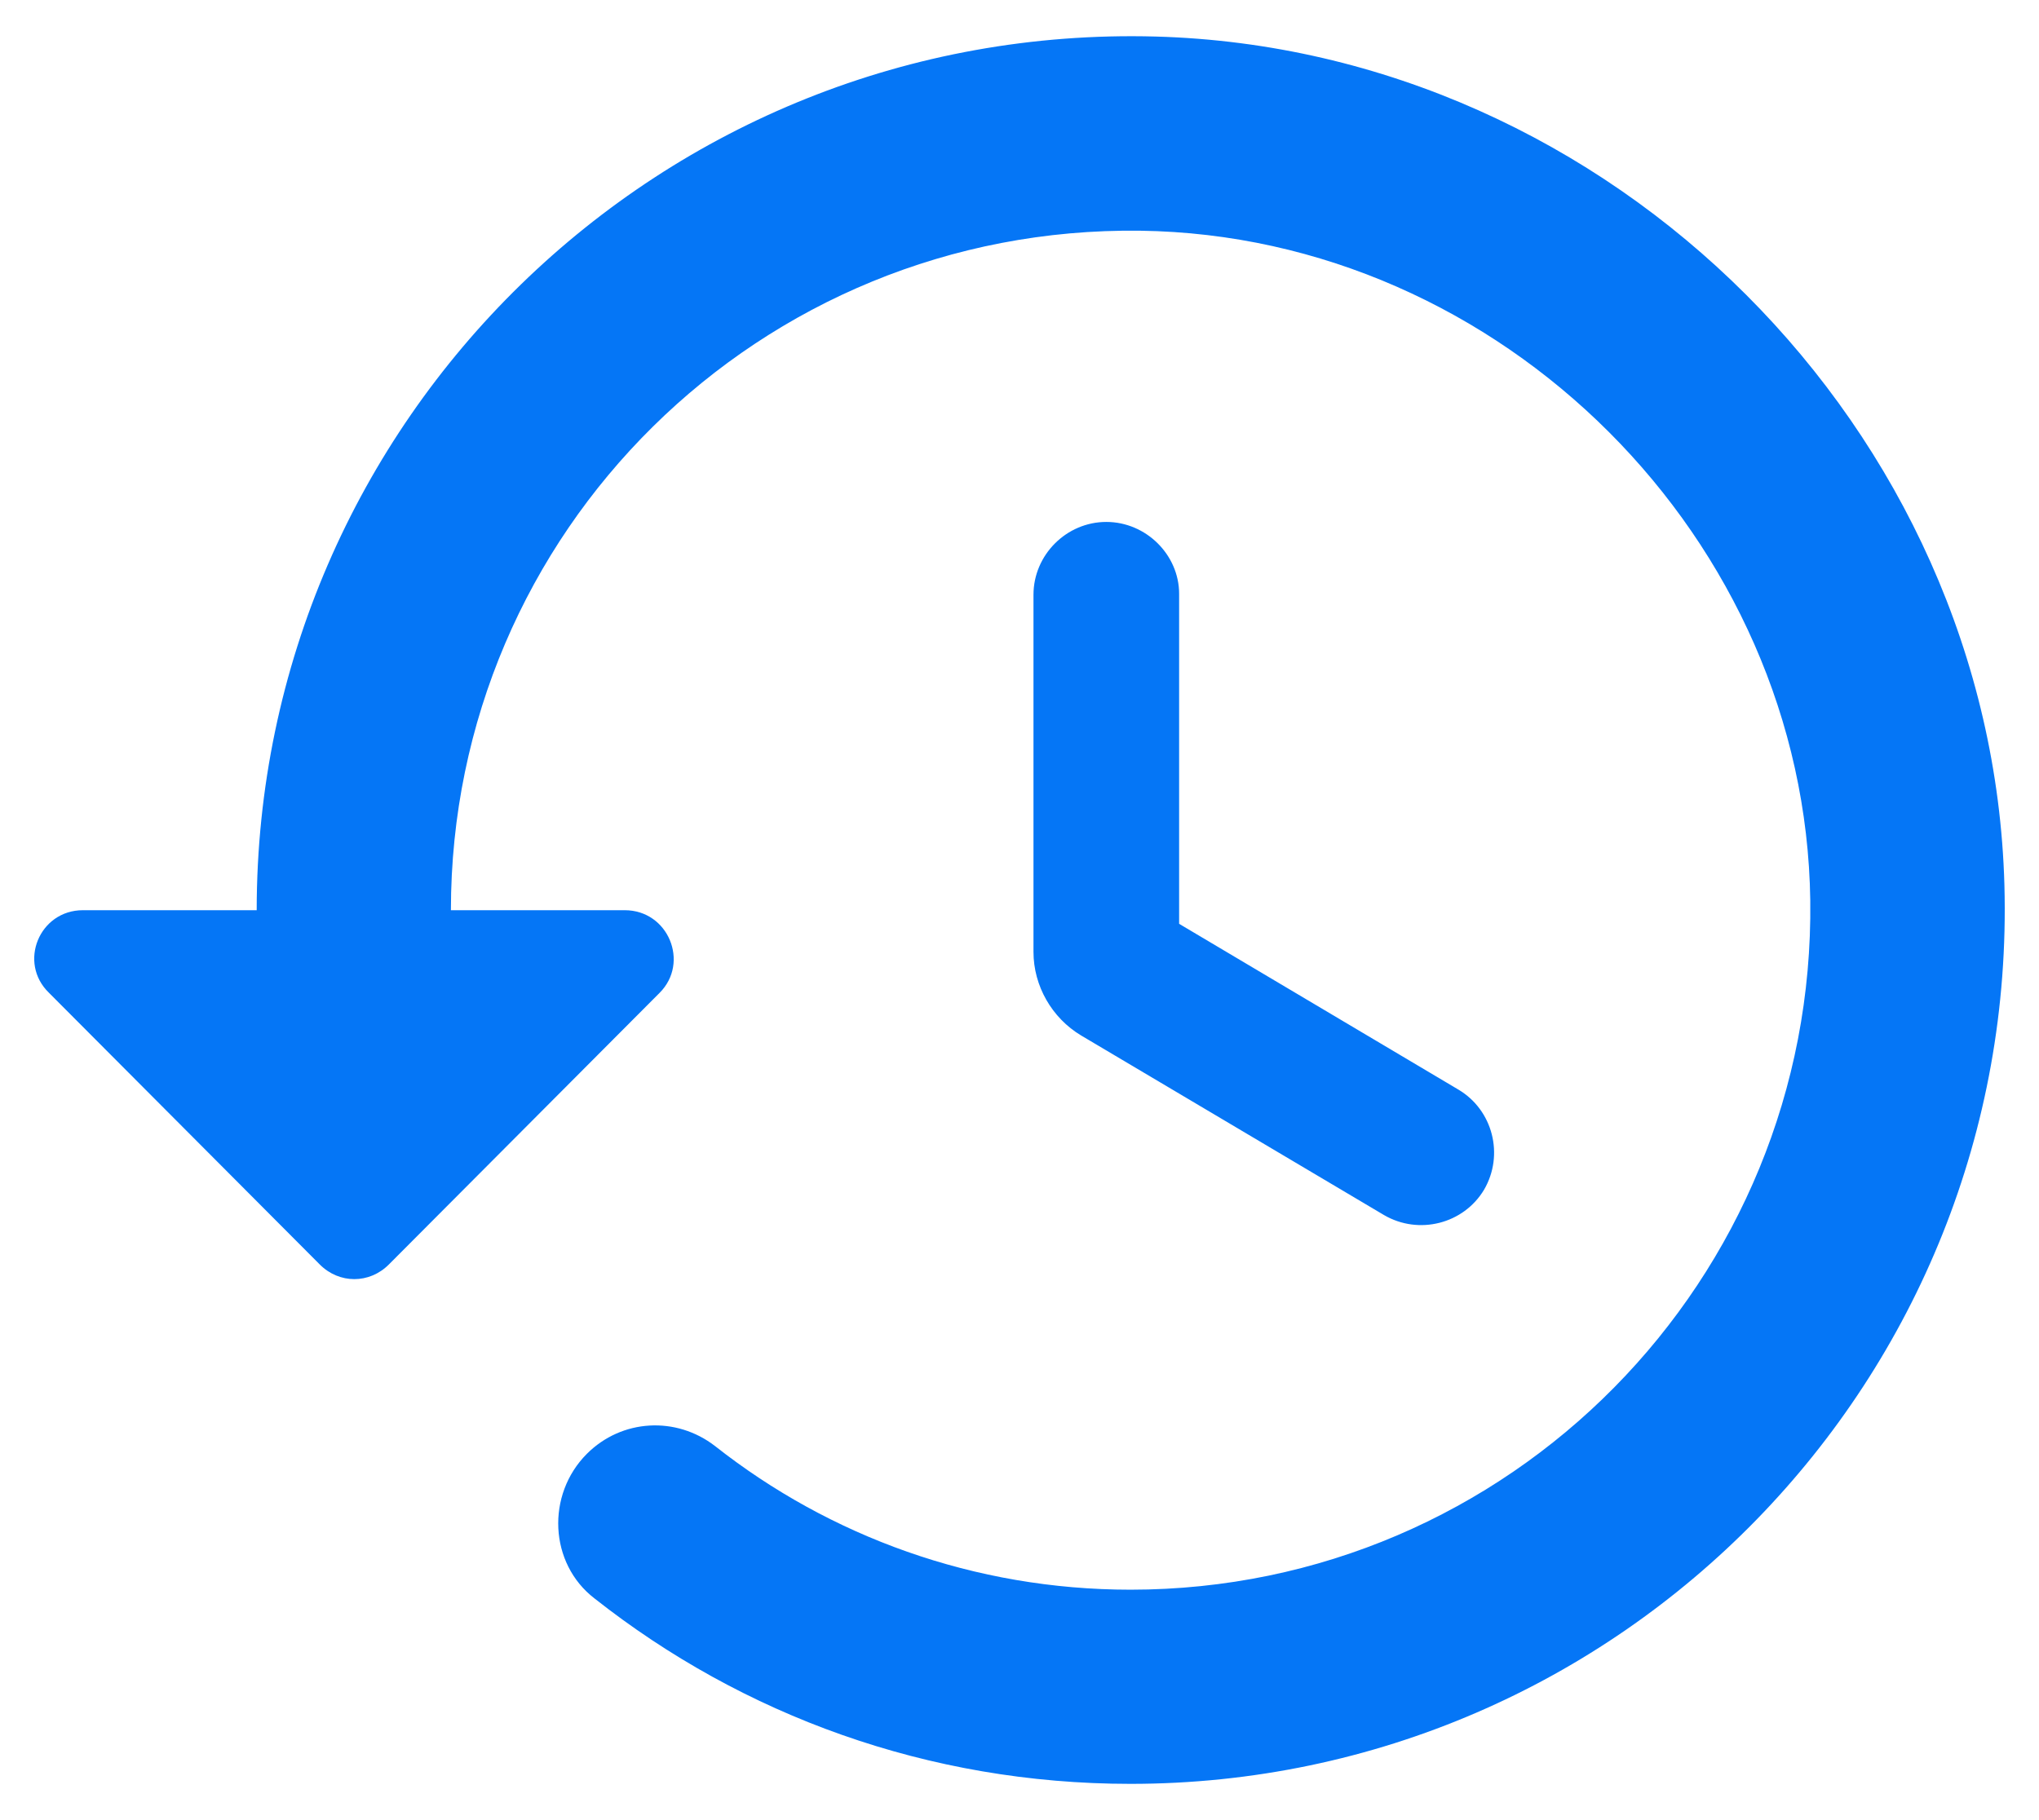 <svg width="28" height="25" viewBox="0 0 28 25" fill="none" xmlns="http://www.w3.org/2000/svg">
<path fill-rule="evenodd" clip-rule="evenodd" d="M3.525 12.502C3.525 5.769 9.085 0.316 15.872 0.502C22.125 0.676 27.352 5.902 27.525 12.155C27.712 18.942 22.259 24.502 15.525 24.502C12.739 24.502 10.192 23.555 8.165 21.956C7.539 21.476 7.499 20.529 8.059 19.969C8.539 19.489 9.285 19.449 9.819 19.862C11.392 21.102 13.379 21.835 15.525 21.835C20.725 21.835 24.925 17.582 24.859 12.369C24.792 7.409 20.619 3.236 15.659 3.169C10.432 3.102 6.192 7.302 6.192 12.502H8.579C9.179 12.502 9.472 13.222 9.059 13.636L5.339 17.369C5.072 17.636 4.659 17.636 4.392 17.369L0.672 13.636C0.245 13.222 0.539 12.502 1.139 12.502H3.525ZM14.192 8.169C14.192 7.622 14.645 7.169 15.192 7.169C15.739 7.169 16.192 7.622 16.192 8.156V12.689L20.032 14.969C20.499 15.249 20.659 15.862 20.379 16.342C20.099 16.809 19.485 16.969 19.005 16.689L14.845 14.222C14.445 13.982 14.192 13.542 14.192 13.075V8.169Z" fill="#0576F6"/>
</svg>
